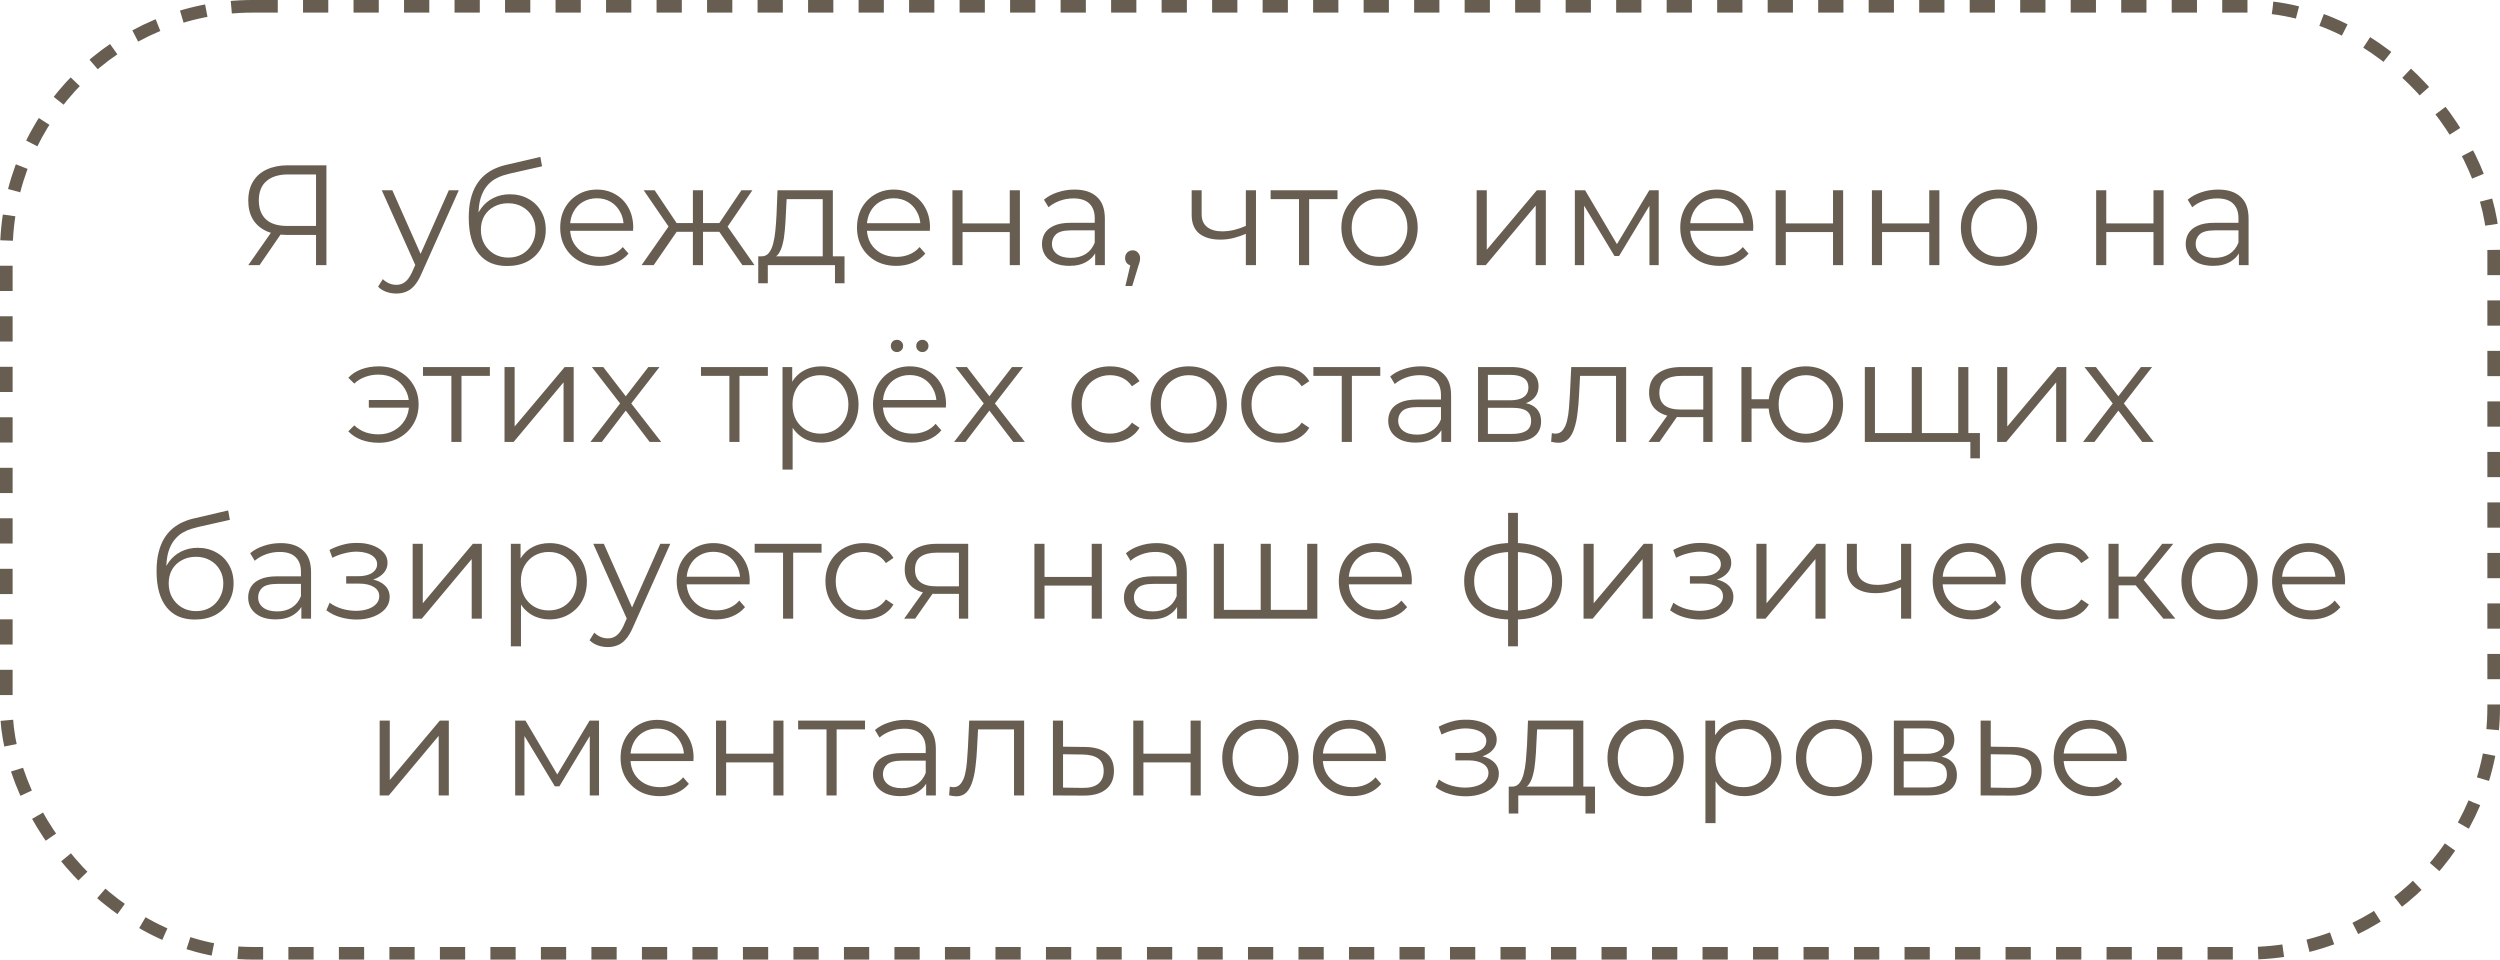 <?xml version="1.0" encoding="UTF-8"?> <svg xmlns="http://www.w3.org/2000/svg" width="198" height="76" viewBox="0 0 198 76" fill="none"><rect x="0.5" y="0.5" width="197" height="75" rx="19.5" stroke="#675D50" stroke-dasharray="2 2"></rect><path d="M25.029 21V18.38L25.255 18.605H22.668C22.035 18.605 21.493 18.496 21.041 18.278C20.597 18.059 20.255 17.751 20.014 17.352C19.78 16.945 19.663 16.459 19.663 15.895C19.663 15.292 19.791 14.784 20.047 14.37C20.303 13.948 20.665 13.632 21.132 13.421C21.606 13.203 22.156 13.093 22.781 13.093H25.853V21H25.029ZM19.663 21L21.606 18.221H22.465L20.556 21H19.663ZM25.029 18.142V13.579L25.255 13.816H22.815C22.077 13.816 21.505 13.993 21.098 14.347C20.699 14.693 20.499 15.202 20.499 15.872C20.499 16.52 20.688 17.02 21.064 17.374C21.441 17.721 21.998 17.894 22.736 17.894H25.255L25.029 18.142ZM31.39 23.248C31.111 23.248 30.844 23.203 30.588 23.112C30.339 23.022 30.125 22.886 29.944 22.706L30.317 22.107C30.467 22.25 30.629 22.359 30.802 22.434C30.983 22.517 31.183 22.559 31.401 22.559C31.664 22.559 31.89 22.483 32.078 22.333C32.274 22.19 32.459 21.934 32.632 21.565L33.016 20.695L33.106 20.571L35.546 15.07H36.337L33.366 21.712C33.201 22.096 33.016 22.401 32.813 22.627C32.617 22.852 32.402 23.011 32.169 23.101C31.936 23.199 31.676 23.248 31.39 23.248ZM32.971 21.169L30.237 15.07H31.073L33.49 20.514L32.971 21.169ZM40.164 21.068C39.682 21.068 39.253 20.989 38.876 20.831C38.507 20.672 38.191 20.431 37.927 20.108C37.664 19.784 37.464 19.385 37.329 18.91C37.193 18.428 37.125 17.871 37.125 17.239C37.125 16.674 37.178 16.181 37.283 15.759C37.389 15.33 37.536 14.961 37.724 14.652C37.912 14.343 38.131 14.084 38.379 13.873C38.635 13.654 38.91 13.481 39.204 13.353C39.505 13.217 39.814 13.116 40.13 13.048L42.796 12.427L42.931 13.172L40.424 13.737C40.266 13.775 40.073 13.828 39.847 13.895C39.629 13.963 39.403 14.065 39.17 14.2C38.944 14.336 38.733 14.524 38.537 14.765C38.342 15.006 38.183 15.319 38.063 15.703C37.95 16.079 37.893 16.55 37.893 17.114C37.893 17.235 37.897 17.333 37.905 17.408C37.912 17.476 37.92 17.551 37.927 17.634C37.942 17.709 37.954 17.822 37.961 17.973L37.611 17.679C37.694 17.22 37.863 16.821 38.119 16.482C38.375 16.136 38.695 15.868 39.079 15.68C39.471 15.484 39.904 15.386 40.378 15.386C40.928 15.386 41.418 15.507 41.847 15.748C42.276 15.981 42.611 16.309 42.852 16.73C43.101 17.152 43.225 17.642 43.225 18.199C43.225 18.748 43.097 19.242 42.841 19.678C42.592 20.115 42.238 20.458 41.779 20.706C41.32 20.947 40.781 21.068 40.164 21.068ZM40.254 20.401C40.676 20.401 41.049 20.307 41.372 20.119C41.696 19.923 41.949 19.66 42.129 19.328C42.317 18.997 42.412 18.624 42.412 18.21C42.412 17.803 42.317 17.442 42.129 17.126C41.949 16.809 41.696 16.561 41.372 16.38C41.049 16.192 40.672 16.098 40.243 16.098C39.821 16.098 39.448 16.188 39.125 16.369C38.801 16.542 38.545 16.787 38.356 17.103C38.176 17.419 38.086 17.785 38.086 18.199C38.086 18.613 38.176 18.986 38.356 19.317C38.545 19.648 38.801 19.912 39.125 20.108C39.456 20.303 39.833 20.401 40.254 20.401ZM47.485 21.056C46.868 21.056 46.325 20.928 45.859 20.672C45.392 20.409 45.027 20.051 44.763 19.599C44.499 19.14 44.368 18.617 44.368 18.029C44.368 17.442 44.492 16.922 44.74 16.471C44.996 16.019 45.343 15.665 45.78 15.409C46.224 15.145 46.721 15.014 47.271 15.014C47.828 15.014 48.321 15.142 48.75 15.398C49.187 15.646 49.53 16 49.778 16.459C50.027 16.911 50.151 17.434 50.151 18.029C50.151 18.067 50.147 18.108 50.14 18.154C50.14 18.191 50.14 18.233 50.14 18.278H44.978V17.679H49.71L49.394 17.916C49.394 17.487 49.3 17.107 49.112 16.776C48.931 16.437 48.682 16.173 48.366 15.985C48.05 15.797 47.685 15.703 47.271 15.703C46.864 15.703 46.499 15.797 46.175 15.985C45.851 16.173 45.599 16.437 45.418 16.776C45.237 17.114 45.147 17.502 45.147 17.939V18.063C45.147 18.515 45.245 18.914 45.441 19.261C45.644 19.599 45.923 19.867 46.277 20.062C46.638 20.251 47.048 20.345 47.508 20.345C47.869 20.345 48.204 20.281 48.513 20.153C48.829 20.025 49.1 19.829 49.326 19.566L49.778 20.085C49.515 20.401 49.183 20.642 48.784 20.808C48.393 20.974 47.96 21.056 47.485 21.056ZM58.798 21L56.764 18.063L57.431 17.668L59.758 21H58.798ZM55.432 18.357V17.668H57.307V18.357H55.432ZM57.51 18.12L56.742 18.007L58.719 15.07H59.588L57.51 18.12ZM51.772 21H50.812L53.139 17.668L53.794 18.063L51.772 21ZM55.68 21H54.878V15.07H55.68V21ZM55.127 18.357H53.263V17.668H55.127V18.357ZM53.071 18.12L50.981 15.07H51.851L53.816 18.007L53.071 18.12ZM65.159 20.616V15.77H62.301L62.233 17.092C62.218 17.491 62.192 17.883 62.154 18.267C62.124 18.651 62.068 19.005 61.985 19.328C61.91 19.645 61.8 19.904 61.657 20.108C61.514 20.303 61.33 20.416 61.104 20.447L60.302 20.3C60.535 20.307 60.727 20.224 60.878 20.051C61.029 19.87 61.145 19.626 61.228 19.317C61.311 19.008 61.371 18.658 61.409 18.267C61.447 17.867 61.477 17.461 61.499 17.047L61.578 15.07H65.961V20.616H65.159ZM60.053 22.434V20.3H66.887V22.434H66.13V21H60.81V22.434H60.053ZM70.991 21.056C70.374 21.056 69.832 20.928 69.365 20.672C68.898 20.409 68.533 20.051 68.269 19.599C68.006 19.14 67.874 18.617 67.874 18.029C67.874 17.442 67.998 16.922 68.247 16.471C68.503 16.019 68.849 15.665 69.286 15.409C69.73 15.145 70.227 15.014 70.777 15.014C71.334 15.014 71.827 15.142 72.257 15.398C72.693 15.646 73.036 16 73.284 16.459C73.533 16.911 73.657 17.434 73.657 18.029C73.657 18.067 73.653 18.108 73.646 18.154C73.646 18.191 73.646 18.233 73.646 18.278H68.484V17.679H73.217L72.9 17.916C72.9 17.487 72.806 17.107 72.618 16.776C72.437 16.437 72.189 16.173 71.872 15.985C71.556 15.797 71.191 15.703 70.777 15.703C70.37 15.703 70.005 15.797 69.681 15.985C69.357 16.173 69.105 16.437 68.924 16.776C68.744 17.114 68.653 17.502 68.653 17.939V18.063C68.653 18.515 68.751 18.914 68.947 19.261C69.15 19.599 69.429 19.867 69.783 20.062C70.144 20.251 70.555 20.345 71.014 20.345C71.375 20.345 71.71 20.281 72.019 20.153C72.335 20.025 72.607 19.829 72.832 19.566L73.284 20.085C73.021 20.401 72.689 20.642 72.29 20.808C71.899 20.974 71.466 21.056 70.991 21.056ZM75.432 21V15.07H76.234V17.691H79.973V15.07H80.775V21H79.973V18.38H76.234V21H75.432ZM86.737 21V19.69L86.703 19.475V17.284C86.703 16.779 86.56 16.392 86.274 16.12C85.995 15.849 85.577 15.714 85.02 15.714C84.636 15.714 84.271 15.778 83.924 15.906C83.578 16.034 83.284 16.203 83.043 16.414L82.682 15.815C82.983 15.559 83.344 15.364 83.766 15.228C84.188 15.085 84.632 15.014 85.099 15.014C85.867 15.014 86.458 15.206 86.872 15.589C87.294 15.966 87.505 16.542 87.505 17.318V21H86.737ZM84.692 21.056C84.248 21.056 83.86 20.985 83.529 20.842C83.205 20.691 82.957 20.488 82.783 20.232C82.61 19.968 82.524 19.667 82.524 19.328C82.524 19.02 82.595 18.741 82.738 18.492C82.889 18.236 83.13 18.033 83.461 17.883C83.8 17.724 84.252 17.645 84.817 17.645H86.861V18.244H84.839C84.267 18.244 83.868 18.346 83.642 18.549C83.423 18.752 83.314 19.005 83.314 19.306C83.314 19.645 83.446 19.916 83.71 20.119C83.973 20.322 84.342 20.424 84.817 20.424C85.268 20.424 85.656 20.322 85.98 20.119C86.311 19.908 86.552 19.607 86.703 19.215L86.884 19.769C86.733 20.16 86.469 20.473 86.093 20.706C85.724 20.94 85.257 21.056 84.692 21.056ZM89.131 22.649L89.628 20.559L89.719 21.045C89.546 21.045 89.399 20.989 89.278 20.876C89.165 20.763 89.109 20.616 89.109 20.435C89.109 20.255 89.165 20.108 89.278 19.995C89.399 19.882 89.542 19.825 89.707 19.825C89.881 19.825 90.02 19.886 90.125 20.006C90.238 20.127 90.295 20.27 90.295 20.435C90.295 20.495 90.291 20.556 90.284 20.616C90.276 20.676 90.261 20.744 90.238 20.819C90.216 20.895 90.186 20.985 90.148 21.09L89.674 22.649H89.131ZM98.74 18.492C98.393 18.643 98.043 18.764 97.689 18.854C97.343 18.937 96.996 18.978 96.65 18.978C95.95 18.978 95.396 18.82 94.99 18.504C94.583 18.18 94.38 17.683 94.38 17.013V15.07H95.17V16.968C95.17 17.419 95.317 17.758 95.611 17.984C95.904 18.21 96.3 18.323 96.797 18.323C97.098 18.323 97.414 18.285 97.746 18.21C98.077 18.127 98.412 18.011 98.751 17.86L98.74 18.492ZM98.672 21V15.07H99.474V21H98.672ZM102.881 21V15.556L103.084 15.77H100.633V15.07H105.931V15.77H103.479L103.683 15.556V21H102.881ZM109.254 21.056C108.682 21.056 108.166 20.928 107.707 20.672C107.255 20.409 106.897 20.051 106.634 19.599C106.37 19.14 106.238 18.617 106.238 18.029C106.238 17.434 106.37 16.911 106.634 16.459C106.897 16.008 107.255 15.653 107.707 15.398C108.158 15.142 108.674 15.014 109.254 15.014C109.841 15.014 110.361 15.142 110.813 15.398C111.272 15.653 111.63 16.008 111.886 16.459C112.149 16.911 112.281 17.434 112.281 18.029C112.281 18.617 112.149 19.14 111.886 19.599C111.63 20.051 111.272 20.409 110.813 20.672C110.354 20.928 109.834 21.056 109.254 21.056ZM109.254 20.345C109.683 20.345 110.064 20.251 110.395 20.062C110.726 19.867 110.986 19.596 111.174 19.249C111.37 18.895 111.468 18.489 111.468 18.029C111.468 17.562 111.37 17.156 111.174 16.809C110.986 16.463 110.726 16.196 110.395 16.008C110.064 15.812 109.687 15.714 109.265 15.714C108.844 15.714 108.467 15.812 108.136 16.008C107.805 16.196 107.541 16.463 107.345 16.809C107.149 17.156 107.052 17.562 107.052 18.029C107.052 18.489 107.149 18.895 107.345 19.249C107.541 19.596 107.805 19.867 108.136 20.062C108.467 20.251 108.84 20.345 109.254 20.345ZM116.951 21V15.07H117.753V19.78L121.718 15.07H122.43V21H121.628V16.279L117.674 21H116.951ZM124.728 21V15.07H125.541L128.23 19.622H127.891L130.624 15.07H131.37V21H130.635V15.985L130.782 16.053L128.23 20.277H127.868L125.293 16.008L125.462 15.974V21H124.728ZM136.193 21.056C135.576 21.056 135.034 20.928 134.567 20.672C134.1 20.409 133.735 20.051 133.471 19.599C133.207 19.14 133.076 18.617 133.076 18.029C133.076 17.442 133.2 16.922 133.448 16.471C133.704 16.019 134.051 15.665 134.488 15.409C134.932 15.145 135.429 15.014 135.979 15.014C136.536 15.014 137.029 15.142 137.458 15.398C137.895 15.646 138.238 16 138.486 16.459C138.735 16.911 138.859 17.434 138.859 18.029C138.859 18.067 138.855 18.108 138.848 18.154C138.848 18.191 138.848 18.233 138.848 18.278H133.686V17.679H138.418L138.102 17.916C138.102 17.487 138.008 17.107 137.82 16.776C137.639 16.437 137.391 16.173 137.074 15.985C136.758 15.797 136.393 15.703 135.979 15.703C135.572 15.703 135.207 15.797 134.883 15.985C134.559 16.173 134.307 16.437 134.126 16.776C133.945 17.114 133.855 17.502 133.855 17.939V18.063C133.855 18.515 133.953 18.914 134.149 19.261C134.352 19.599 134.631 19.867 134.985 20.062C135.346 20.251 135.756 20.345 136.216 20.345C136.577 20.345 136.912 20.281 137.221 20.153C137.537 20.025 137.808 19.829 138.034 19.566L138.486 20.085C138.223 20.401 137.891 20.642 137.492 20.808C137.101 20.974 136.668 21.056 136.193 21.056ZM140.634 21V15.07H141.436V17.691H145.175V15.07H145.977V21H145.175V18.38H141.436V21H140.634ZM148.256 21V15.07H149.058V17.691H152.797V15.07H153.599V21H152.797V18.38H149.058V21H148.256ZM158.318 21.056C157.746 21.056 157.23 20.928 156.771 20.672C156.319 20.409 155.961 20.051 155.698 19.599C155.434 19.14 155.302 18.617 155.302 18.029C155.302 17.434 155.434 16.911 155.698 16.459C155.961 16.008 156.319 15.653 156.771 15.398C157.223 15.142 157.738 15.014 158.318 15.014C158.906 15.014 159.425 15.142 159.877 15.398C160.336 15.653 160.694 16.008 160.95 16.459C161.214 16.911 161.345 17.434 161.345 18.029C161.345 18.617 161.214 19.14 160.95 19.599C160.694 20.051 160.336 20.409 159.877 20.672C159.418 20.928 158.898 21.056 158.318 21.056ZM158.318 20.345C158.747 20.345 159.128 20.251 159.459 20.062C159.79 19.867 160.05 19.596 160.238 19.249C160.434 18.895 160.532 18.489 160.532 18.029C160.532 17.562 160.434 17.156 160.238 16.809C160.05 16.463 159.79 16.196 159.459 16.008C159.128 15.812 158.751 15.714 158.329 15.714C157.908 15.714 157.531 15.812 157.2 16.008C156.869 16.196 156.605 16.463 156.409 16.809C156.214 17.156 156.116 17.562 156.116 18.029C156.116 18.489 156.214 18.895 156.409 19.249C156.605 19.596 156.869 19.867 157.2 20.062C157.531 20.251 157.904 20.345 158.318 20.345ZM166.016 21V15.07H166.817V17.691H170.556V15.07H171.358V21H170.556V18.38H166.817V21H166.016ZM177.32 21V19.69L177.286 19.475V17.284C177.286 16.779 177.143 16.392 176.857 16.12C176.578 15.849 176.16 15.714 175.603 15.714C175.219 15.714 174.854 15.778 174.507 15.906C174.161 16.034 173.867 16.203 173.626 16.414L173.265 15.815C173.566 15.559 173.928 15.364 174.349 15.228C174.771 15.085 175.215 15.014 175.682 15.014C176.45 15.014 177.041 15.206 177.455 15.589C177.877 15.966 178.088 16.542 178.088 17.318V21H177.32ZM175.275 21.056C174.831 21.056 174.443 20.985 174.112 20.842C173.788 20.691 173.54 20.488 173.367 20.232C173.193 19.968 173.107 19.667 173.107 19.328C173.107 19.02 173.178 18.741 173.321 18.492C173.472 18.236 173.713 18.033 174.044 17.883C174.383 17.724 174.835 17.645 175.4 17.645H177.444V18.244H175.422C174.85 18.244 174.451 18.346 174.225 18.549C174.007 18.752 173.897 19.005 173.897 19.306C173.897 19.645 174.029 19.916 174.293 20.119C174.556 20.322 174.925 20.424 175.4 20.424C175.852 20.424 176.239 20.322 176.563 20.119C176.894 19.908 177.135 19.607 177.286 19.215L177.467 19.769C177.316 20.16 177.053 20.473 176.676 20.706C176.307 20.94 175.84 21.056 175.275 21.056ZM29.211 32.289V31.679H32.657V32.289H29.211ZM30.002 29.014C30.605 29.014 31.143 29.145 31.617 29.409C32.092 29.665 32.464 30.023 32.736 30.482C33.014 30.934 33.154 31.45 33.154 32.029C33.154 32.609 33.014 33.129 32.736 33.588C32.464 34.047 32.092 34.409 31.617 34.672C31.143 34.936 30.605 35.068 30.002 35.068C29.513 35.068 29.057 34.992 28.635 34.842C28.221 34.684 27.871 34.458 27.585 34.164L28.059 33.69C28.315 33.931 28.605 34.111 28.929 34.232C29.253 34.345 29.599 34.401 29.968 34.401C30.435 34.401 30.849 34.3 31.211 34.096C31.58 33.886 31.87 33.603 32.08 33.249C32.291 32.888 32.397 32.481 32.397 32.029C32.397 31.578 32.291 31.175 32.08 30.821C31.87 30.459 31.58 30.177 31.211 29.974C30.849 29.77 30.435 29.669 29.968 29.669C29.599 29.669 29.253 29.729 28.929 29.849C28.605 29.962 28.315 30.139 28.059 30.38L27.585 29.917C27.871 29.616 28.221 29.39 28.635 29.239C29.057 29.089 29.513 29.014 30.002 29.014ZM35.749 35V29.556L35.952 29.77H33.501V29.07H38.798V29.77H36.347L36.551 29.556V35H35.749ZM39.958 35V29.07H40.76V33.78L44.724 29.07H45.436V35H44.634V30.279L40.681 35H39.958ZM46.763 35L49.271 31.747L49.259 32.142L46.876 29.07H47.78L49.734 31.611L49.395 31.6L51.349 29.07H52.23L49.824 32.176L49.835 31.747L52.366 35H51.451L49.384 32.289L49.7 32.334L47.667 35H46.763ZM57.766 35V29.556L57.969 29.77H55.518V29.07H60.815V29.77H58.364L58.568 29.556V35H57.766ZM65.036 35.056C64.524 35.056 64.061 34.94 63.647 34.706C63.233 34.465 62.901 34.123 62.653 33.678C62.412 33.227 62.291 32.677 62.291 32.029C62.291 31.382 62.412 30.836 62.653 30.392C62.894 29.94 63.221 29.597 63.635 29.364C64.05 29.13 64.516 29.014 65.036 29.014C65.601 29.014 66.105 29.142 66.55 29.398C67.001 29.646 67.355 30 67.611 30.459C67.867 30.911 67.995 31.434 67.995 32.029C67.995 32.632 67.867 33.159 67.611 33.611C67.355 34.062 67.001 34.416 66.55 34.672C66.105 34.928 65.601 35.056 65.036 35.056ZM61.975 37.191V29.07H62.743V30.855L62.664 32.041L62.777 33.238V37.191H61.975ZM64.98 34.345C65.401 34.345 65.778 34.251 66.109 34.062C66.44 33.867 66.704 33.596 66.9 33.249C67.096 32.895 67.193 32.489 67.193 32.029C67.193 31.57 67.096 31.167 66.9 30.821C66.704 30.474 66.44 30.203 66.109 30.008C65.778 29.812 65.401 29.714 64.98 29.714C64.558 29.714 64.178 29.812 63.839 30.008C63.507 30.203 63.244 30.474 63.048 30.821C62.86 31.167 62.766 31.57 62.766 32.029C62.766 32.489 62.86 32.895 63.048 33.249C63.244 33.596 63.507 33.867 63.839 34.062C64.178 34.251 64.558 34.345 64.98 34.345ZM72.26 35.056C71.642 35.056 71.1 34.928 70.633 34.672C70.166 34.409 69.801 34.051 69.538 33.599C69.274 33.14 69.142 32.617 69.142 32.029C69.142 31.442 69.267 30.922 69.515 30.471C69.771 30.019 70.118 29.665 70.554 29.409C70.999 29.145 71.496 29.014 72.045 29.014C72.603 29.014 73.096 29.142 73.525 29.398C73.962 29.646 74.304 30 74.553 30.459C74.801 30.911 74.926 31.434 74.926 32.029C74.926 32.067 74.922 32.108 74.914 32.154C74.914 32.191 74.914 32.233 74.914 32.278H69.752V31.679H74.485L74.169 31.916C74.169 31.487 74.075 31.107 73.886 30.776C73.706 30.437 73.457 30.173 73.141 29.985C72.825 29.797 72.46 29.703 72.045 29.703C71.639 29.703 71.273 29.797 70.95 29.985C70.626 30.173 70.374 30.437 70.193 30.776C70.012 31.114 69.922 31.502 69.922 31.939V32.063C69.922 32.515 70.02 32.914 70.215 33.261C70.419 33.599 70.697 33.867 71.051 34.062C71.413 34.251 71.823 34.345 72.282 34.345C72.644 34.345 72.979 34.281 73.288 34.153C73.604 34.025 73.875 33.829 74.101 33.566L74.553 34.085C74.289 34.401 73.958 34.642 73.559 34.808C73.167 34.974 72.734 35.056 72.26 35.056ZM73.051 27.884C72.923 27.884 72.81 27.839 72.712 27.748C72.614 27.658 72.565 27.541 72.565 27.398C72.565 27.255 72.614 27.139 72.712 27.048C72.81 26.958 72.923 26.913 73.051 26.913C73.186 26.913 73.299 26.958 73.389 27.048C73.487 27.139 73.536 27.255 73.536 27.398C73.536 27.541 73.487 27.658 73.389 27.748C73.299 27.839 73.186 27.884 73.051 27.884ZM71.04 27.884C70.904 27.884 70.788 27.839 70.69 27.748C70.6 27.658 70.554 27.541 70.554 27.398C70.554 27.255 70.6 27.139 70.69 27.048C70.788 26.958 70.904 26.913 71.04 26.913C71.168 26.913 71.281 26.958 71.379 27.048C71.477 27.139 71.526 27.255 71.526 27.398C71.526 27.541 71.477 27.658 71.379 27.748C71.281 27.839 71.168 27.884 71.04 27.884ZM75.564 35L78.072 31.747L78.06 32.142L75.677 29.07H76.581L78.535 31.611L78.196 31.6L80.15 29.07H81.031L78.625 32.176L78.636 31.747L81.166 35H80.251L78.184 32.289L78.501 32.334L76.468 35H75.564ZM87.922 35.056C87.335 35.056 86.808 34.928 86.341 34.672C85.881 34.409 85.52 34.051 85.256 33.599C84.993 33.14 84.861 32.617 84.861 32.029C84.861 31.434 84.993 30.911 85.256 30.459C85.52 30.008 85.881 29.654 86.341 29.398C86.808 29.142 87.335 29.014 87.922 29.014C88.427 29.014 88.882 29.111 89.289 29.307C89.695 29.503 90.015 29.797 90.249 30.188L89.65 30.595C89.447 30.294 89.195 30.072 88.893 29.928C88.592 29.785 88.265 29.714 87.911 29.714C87.489 29.714 87.109 29.812 86.77 30.008C86.431 30.196 86.164 30.463 85.968 30.809C85.772 31.156 85.674 31.562 85.674 32.029C85.674 32.496 85.772 32.903 85.968 33.249C86.164 33.596 86.431 33.867 86.77 34.062C87.109 34.251 87.489 34.345 87.911 34.345C88.265 34.345 88.592 34.273 88.893 34.13C89.195 33.987 89.447 33.769 89.65 33.475L90.249 33.882C90.015 34.266 89.695 34.559 89.289 34.763C88.882 34.959 88.427 35.056 87.922 35.056ZM94.142 35.056C93.57 35.056 93.054 34.928 92.595 34.672C92.143 34.409 91.785 34.051 91.522 33.599C91.258 33.14 91.126 32.617 91.126 32.029C91.126 31.434 91.258 30.911 91.522 30.459C91.785 30.008 92.143 29.654 92.595 29.398C93.047 29.142 93.562 29.014 94.142 29.014C94.73 29.014 95.249 29.142 95.701 29.398C96.16 29.654 96.518 30.008 96.774 30.459C97.038 30.911 97.169 31.434 97.169 32.029C97.169 32.617 97.038 33.14 96.774 33.599C96.518 34.051 96.16 34.409 95.701 34.672C95.242 34.928 94.722 35.056 94.142 35.056ZM94.142 34.345C94.571 34.345 94.952 34.251 95.283 34.062C95.614 33.867 95.874 33.596 96.062 33.249C96.258 32.895 96.356 32.489 96.356 32.029C96.356 31.562 96.258 31.156 96.062 30.809C95.874 30.463 95.614 30.196 95.283 30.008C94.952 29.812 94.575 29.714 94.153 29.714C93.732 29.714 93.355 29.812 93.024 30.008C92.693 30.196 92.429 30.463 92.233 30.809C92.037 31.156 91.94 31.562 91.94 32.029C91.94 32.489 92.037 32.895 92.233 33.249C92.429 33.596 92.693 33.867 93.024 34.062C93.355 34.251 93.728 34.345 94.142 34.345ZM101.368 35.056C100.781 35.056 100.254 34.928 99.787 34.672C99.328 34.409 98.966 34.051 98.703 33.599C98.439 33.14 98.307 32.617 98.307 32.029C98.307 31.434 98.439 30.911 98.703 30.459C98.966 30.008 99.328 29.654 99.787 29.398C100.254 29.142 100.781 29.014 101.368 29.014C101.873 29.014 102.328 29.111 102.735 29.307C103.142 29.503 103.462 29.797 103.695 30.188L103.096 30.595C102.893 30.294 102.641 30.072 102.34 29.928C102.038 29.785 101.711 29.714 101.357 29.714C100.935 29.714 100.555 29.812 100.216 30.008C99.877 30.196 99.61 30.463 99.414 30.809C99.218 31.156 99.121 31.562 99.121 32.029C99.121 32.496 99.218 32.903 99.414 33.249C99.61 33.596 99.877 33.867 100.216 34.062C100.555 34.251 100.935 34.345 101.357 34.345C101.711 34.345 102.038 34.273 102.34 34.13C102.641 33.987 102.893 33.769 103.096 33.475L103.695 33.882C103.462 34.266 103.142 34.559 102.735 34.763C102.328 34.959 101.873 35.056 101.368 35.056ZM106.267 35V29.556L106.471 29.77H104.019V29.07H109.317V29.77H106.866L107.069 29.556V35H106.267ZM114.159 35V33.69L114.125 33.475V31.284C114.125 30.779 113.982 30.392 113.696 30.12C113.417 29.849 112.999 29.714 112.442 29.714C112.058 29.714 111.693 29.778 111.346 29.906C111 30.034 110.706 30.203 110.465 30.414L110.104 29.815C110.405 29.559 110.766 29.364 111.188 29.228C111.61 29.085 112.054 29.014 112.521 29.014C113.289 29.014 113.88 29.206 114.294 29.59C114.716 29.966 114.927 30.542 114.927 31.318V35H114.159ZM112.114 35.056C111.67 35.056 111.282 34.985 110.951 34.842C110.627 34.691 110.379 34.488 110.205 34.232C110.032 33.968 109.946 33.667 109.946 33.328C109.946 33.02 110.017 32.741 110.16 32.492C110.311 32.236 110.552 32.033 110.883 31.883C111.222 31.724 111.674 31.645 112.239 31.645H114.283V32.244H112.261C111.689 32.244 111.29 32.346 111.064 32.549C110.845 32.752 110.736 33.005 110.736 33.306C110.736 33.645 110.868 33.916 111.132 34.119C111.395 34.322 111.764 34.424 112.239 34.424C112.69 34.424 113.078 34.322 113.402 34.119C113.733 33.908 113.974 33.607 114.125 33.215L114.306 33.769C114.155 34.16 113.891 34.473 113.515 34.706C113.146 34.94 112.679 35.056 112.114 35.056ZM117.062 35V29.07H119.682C120.352 29.07 120.88 29.198 121.264 29.454C121.655 29.71 121.851 30.087 121.851 30.584C121.851 31.066 121.666 31.438 121.297 31.702C120.929 31.958 120.443 32.086 119.84 32.086L119.999 31.849C120.706 31.849 121.226 31.98 121.557 32.244C121.889 32.508 122.054 32.888 122.054 33.385C122.054 33.897 121.866 34.296 121.49 34.582C121.121 34.861 120.544 35 119.761 35H117.062ZM117.841 34.367H119.727C120.232 34.367 120.612 34.288 120.868 34.13C121.132 33.965 121.264 33.701 121.264 33.34C121.264 32.978 121.147 32.715 120.913 32.549C120.68 32.383 120.311 32.3 119.807 32.3H117.841V34.367ZM117.841 31.702H119.626C120.085 31.702 120.435 31.615 120.676 31.442C120.925 31.269 121.049 31.017 121.049 30.685C121.049 30.354 120.925 30.105 120.676 29.94C120.435 29.774 120.085 29.691 119.626 29.691H117.841V31.702ZM122.849 34.989L122.906 34.3C122.959 34.307 123.008 34.319 123.053 34.334C123.105 34.341 123.151 34.345 123.188 34.345C123.429 34.345 123.621 34.255 123.764 34.074C123.915 33.893 124.028 33.652 124.103 33.351C124.179 33.05 124.231 32.711 124.261 32.334C124.291 31.95 124.318 31.566 124.34 31.182L124.442 29.07H128.791V35H127.989V29.533L128.192 29.77H124.962L125.154 29.522L125.063 31.239C125.041 31.751 124.999 32.24 124.939 32.707C124.886 33.174 124.8 33.584 124.679 33.938C124.566 34.292 124.408 34.571 124.205 34.774C124.002 34.97 123.742 35.068 123.426 35.068C123.335 35.068 123.241 35.06 123.143 35.045C123.053 35.03 122.955 35.011 122.849 34.989ZM134.9 35V32.865L135.047 33.035H133.036C132.275 33.035 131.681 32.869 131.251 32.538C130.822 32.206 130.607 31.724 130.607 31.092C130.607 30.414 130.837 29.91 131.297 29.578C131.756 29.239 132.37 29.07 133.138 29.07H135.634V35H134.9ZM130.562 35L132.189 32.718H133.025L131.432 35H130.562ZM134.9 32.628V29.533L135.047 29.77H133.16C132.611 29.77 132.181 29.876 131.873 30.087C131.571 30.297 131.421 30.64 131.421 31.114C131.421 31.995 131.982 32.436 133.104 32.436H135.047L134.9 32.628ZM137.921 35V29.07H138.723V31.623H140.53V32.357H138.723V35H137.921ZM143.026 35.056C142.461 35.056 141.953 34.928 141.501 34.672C141.057 34.409 140.707 34.051 140.451 33.599C140.195 33.14 140.067 32.617 140.067 32.029C140.067 31.434 140.195 30.911 140.451 30.459C140.707 30.008 141.057 29.654 141.501 29.398C141.953 29.142 142.461 29.014 143.026 29.014C143.591 29.014 144.095 29.142 144.54 29.398C144.984 29.654 145.334 30.008 145.59 30.459C145.846 30.911 145.974 31.434 145.974 32.029C145.974 32.617 145.846 33.14 145.59 33.599C145.334 34.051 144.984 34.409 144.54 34.672C144.095 34.928 143.591 35.056 143.026 35.056ZM143.026 34.356C143.44 34.356 143.809 34.258 144.133 34.062C144.457 33.867 144.713 33.596 144.901 33.249C145.089 32.895 145.183 32.489 145.183 32.029C145.183 31.562 145.089 31.156 144.901 30.809C144.713 30.463 144.457 30.196 144.133 30.008C143.809 29.812 143.44 29.714 143.026 29.714C142.619 29.714 142.25 29.812 141.919 30.008C141.595 30.196 141.339 30.463 141.151 30.809C140.963 31.156 140.869 31.562 140.869 32.029C140.869 32.489 140.963 32.895 141.151 33.249C141.339 33.596 141.595 33.867 141.919 34.062C142.25 34.258 142.619 34.356 143.026 34.356ZM151.591 34.3L151.41 34.514V29.07H152.212V34.514L151.997 34.3H155.307L155.092 34.514V29.07H155.894V35H147.694V29.07H148.496V34.514L148.292 34.3H151.591ZM156.052 36.299V34.785L156.256 35H155.047V34.3H156.809V36.299H156.052ZM158.173 35V29.07H158.975V33.78L162.939 29.07H163.651V35H162.849V30.279L158.896 35H158.173ZM164.978 35L167.485 31.747L167.474 32.142L165.091 29.07H165.995L167.949 31.611L167.61 31.6L169.564 29.07H170.445L168.039 32.176L168.05 31.747L170.58 35H169.665L167.598 32.289L167.915 32.334L165.882 35H164.978ZM15.439 49.068C14.957 49.068 14.528 48.989 14.151 48.831C13.782 48.672 13.466 48.431 13.202 48.108C12.939 47.784 12.739 47.385 12.604 46.91C12.468 46.428 12.4 45.871 12.4 45.239C12.4 44.674 12.453 44.181 12.558 43.759C12.664 43.33 12.811 42.961 12.999 42.652C13.187 42.343 13.406 42.084 13.654 41.873C13.91 41.654 14.185 41.481 14.479 41.353C14.78 41.218 15.089 41.116 15.405 41.048L18.07 40.427L18.206 41.172L15.698 41.737C15.54 41.775 15.348 41.828 15.123 41.895C14.904 41.963 14.678 42.065 14.445 42.2C14.219 42.336 14.008 42.524 13.812 42.765C13.616 43.006 13.458 43.319 13.338 43.703C13.225 44.079 13.168 44.55 13.168 45.114C13.168 45.235 13.172 45.333 13.18 45.408C13.187 45.476 13.195 45.551 13.202 45.634C13.217 45.709 13.229 45.822 13.236 45.973L12.886 45.679C12.969 45.22 13.138 44.821 13.394 44.482C13.65 44.136 13.97 43.868 14.354 43.68C14.746 43.484 15.179 43.386 15.653 43.386C16.203 43.386 16.692 43.507 17.122 43.748C17.551 43.981 17.886 44.309 18.127 44.73C18.375 45.152 18.5 45.642 18.5 46.199C18.5 46.748 18.372 47.242 18.116 47.678C17.867 48.115 17.513 48.458 17.054 48.706C16.595 48.947 16.056 49.068 15.439 49.068ZM15.529 48.401C15.951 48.401 16.323 48.307 16.647 48.119C16.971 47.923 17.223 47.66 17.404 47.328C17.592 46.997 17.686 46.624 17.686 46.21C17.686 45.803 17.592 45.442 17.404 45.126C17.223 44.809 16.971 44.561 16.647 44.38C16.323 44.192 15.947 44.098 15.518 44.098C15.096 44.098 14.723 44.188 14.4 44.369C14.076 44.542 13.82 44.787 13.632 45.103C13.451 45.419 13.36 45.785 13.36 46.199C13.36 46.613 13.451 46.986 13.632 47.317C13.82 47.648 14.076 47.912 14.4 48.108C14.731 48.303 15.107 48.401 15.529 48.401ZM23.868 49V47.69L23.834 47.475V45.284C23.834 44.779 23.691 44.392 23.405 44.12C23.126 43.849 22.708 43.714 22.151 43.714C21.767 43.714 21.402 43.778 21.055 43.906C20.709 44.034 20.415 44.203 20.174 44.414L19.813 43.815C20.114 43.559 20.476 43.364 20.897 43.228C21.319 43.085 21.763 43.014 22.23 43.014C22.998 43.014 23.589 43.206 24.003 43.59C24.425 43.966 24.636 44.542 24.636 45.318V49H23.868ZM21.823 49.056C21.379 49.056 20.991 48.985 20.66 48.842C20.336 48.691 20.088 48.488 19.915 48.232C19.741 47.968 19.655 47.667 19.655 47.328C19.655 47.02 19.726 46.741 19.869 46.492C20.02 46.236 20.261 46.033 20.592 45.883C20.931 45.724 21.383 45.645 21.948 45.645H23.992V46.244H21.97C21.398 46.244 20.999 46.346 20.773 46.549C20.555 46.752 20.445 47.005 20.445 47.306C20.445 47.645 20.577 47.916 20.841 48.119C21.104 48.322 21.473 48.424 21.948 48.424C22.399 48.424 22.787 48.322 23.111 48.119C23.442 47.908 23.683 47.607 23.834 47.215L24.015 47.769C23.864 48.16 23.601 48.473 23.224 48.706C22.855 48.94 22.388 49.056 21.823 49.056ZM28.242 49.068C27.813 49.068 27.387 49.008 26.966 48.887C26.544 48.767 26.171 48.582 25.848 48.334L26.107 47.735C26.393 47.946 26.725 48.108 27.101 48.221C27.478 48.326 27.851 48.379 28.22 48.379C28.588 48.371 28.909 48.319 29.18 48.221C29.451 48.123 29.662 47.987 29.812 47.814C29.963 47.641 30.038 47.445 30.038 47.227C30.038 46.91 29.895 46.666 29.609 46.492C29.323 46.312 28.931 46.221 28.434 46.221H27.418V45.634H28.378C28.671 45.634 28.931 45.596 29.157 45.521C29.383 45.446 29.556 45.337 29.677 45.194C29.805 45.05 29.869 44.881 29.869 44.685C29.869 44.474 29.793 44.294 29.643 44.143C29.5 43.992 29.3 43.88 29.044 43.804C28.788 43.729 28.498 43.691 28.174 43.691C27.881 43.699 27.576 43.744 27.259 43.827C26.943 43.902 26.631 44.019 26.322 44.177L26.096 43.556C26.442 43.375 26.785 43.239 27.124 43.149C27.47 43.051 27.817 43.002 28.163 43.002C28.637 42.987 29.063 43.044 29.439 43.172C29.823 43.3 30.128 43.484 30.354 43.725C30.58 43.959 30.693 44.241 30.693 44.572C30.693 44.866 30.603 45.122 30.422 45.34C30.241 45.559 30 45.728 29.699 45.849C29.398 45.969 29.055 46.029 28.671 46.029L28.705 45.815C29.383 45.815 29.91 45.947 30.287 46.21C30.671 46.474 30.863 46.831 30.863 47.283C30.863 47.637 30.746 47.95 30.512 48.221C30.279 48.484 29.963 48.691 29.564 48.842C29.172 48.992 28.732 49.068 28.242 49.068ZM32.683 49V43.07H33.485V47.78L37.45 43.07H38.161V49H37.359V44.279L33.406 49H32.683ZM43.521 49.056C43.009 49.056 42.546 48.94 42.132 48.706C41.717 48.465 41.386 48.123 41.138 47.678C40.897 47.227 40.776 46.677 40.776 46.029C40.776 45.382 40.897 44.836 41.138 44.392C41.379 43.94 41.706 43.597 42.12 43.364C42.534 43.13 43.001 43.014 43.521 43.014C44.086 43.014 44.59 43.142 45.034 43.398C45.486 43.646 45.84 44 46.096 44.459C46.352 44.911 46.48 45.434 46.48 46.029C46.48 46.632 46.352 47.159 46.096 47.611C45.84 48.062 45.486 48.416 45.034 48.672C44.59 48.928 44.086 49.056 43.521 49.056ZM40.46 51.191V43.07H41.228V44.855L41.149 46.041L41.262 47.238V51.191H40.46ZM43.464 48.345C43.886 48.345 44.263 48.251 44.594 48.062C44.925 47.867 45.189 47.596 45.385 47.249C45.58 46.895 45.678 46.489 45.678 46.029C45.678 45.57 45.58 45.167 45.385 44.821C45.189 44.474 44.925 44.203 44.594 44.008C44.263 43.812 43.886 43.714 43.464 43.714C43.043 43.714 42.662 43.812 42.324 44.008C41.992 44.203 41.729 44.474 41.533 44.821C41.345 45.167 41.251 45.57 41.251 46.029C41.251 46.489 41.345 46.895 41.533 47.249C41.729 47.596 41.992 47.867 42.324 48.062C42.662 48.251 43.043 48.345 43.464 48.345ZM48.139 51.248C47.861 51.248 47.593 51.203 47.337 51.112C47.089 51.022 46.874 50.886 46.694 50.706L47.066 50.107C47.217 50.25 47.379 50.359 47.552 50.434C47.733 50.517 47.932 50.559 48.151 50.559C48.414 50.559 48.64 50.483 48.828 50.333C49.024 50.19 49.209 49.934 49.382 49.565L49.766 48.695L49.856 48.571L52.296 43.07H53.087L50.116 49.712C49.95 50.096 49.766 50.401 49.563 50.627C49.367 50.852 49.152 51.011 48.919 51.101C48.685 51.199 48.426 51.248 48.139 51.248ZM49.721 49.169L46.987 43.07H47.823L50.24 48.514L49.721 49.169ZM56.712 49.056C56.095 49.056 55.553 48.928 55.086 48.672C54.619 48.409 54.254 48.051 53.99 47.599C53.727 47.14 53.595 46.617 53.595 46.029C53.595 45.442 53.719 44.922 53.968 44.471C54.224 44.019 54.57 43.665 55.007 43.409C55.451 43.145 55.948 43.014 56.498 43.014C57.055 43.014 57.548 43.142 57.977 43.398C58.414 43.646 58.757 44 59.005 44.459C59.254 44.911 59.378 45.434 59.378 46.029C59.378 46.067 59.374 46.108 59.367 46.154C59.367 46.191 59.367 46.233 59.367 46.278H54.205V45.679H58.938L58.621 45.916C58.621 45.487 58.527 45.107 58.339 44.776C58.158 44.437 57.91 44.173 57.593 43.985C57.277 43.797 56.912 43.703 56.498 43.703C56.091 43.703 55.726 43.797 55.402 43.985C55.078 44.173 54.826 44.437 54.645 44.776C54.465 45.114 54.374 45.502 54.374 45.939V46.063C54.374 46.515 54.472 46.914 54.668 47.261C54.871 47.599 55.15 47.867 55.504 48.062C55.865 48.251 56.276 48.345 56.735 48.345C57.096 48.345 57.431 48.281 57.74 48.153C58.056 48.025 58.328 47.829 58.553 47.566L59.005 48.085C58.742 48.401 58.41 48.642 58.011 48.808C57.62 48.974 57.187 49.056 56.712 49.056ZM62.018 49V43.556L62.221 43.77H59.77V43.07H65.068V43.77H62.617L62.82 43.556V49H62.018ZM68.436 49.056C67.849 49.056 67.322 48.928 66.855 48.672C66.396 48.409 66.034 48.051 65.771 47.599C65.507 47.14 65.375 46.617 65.375 46.029C65.375 45.434 65.507 44.911 65.771 44.459C66.034 44.008 66.396 43.654 66.855 43.398C67.322 43.142 67.849 43.014 68.436 43.014C68.941 43.014 69.397 43.111 69.803 43.307C70.21 43.503 70.53 43.797 70.763 44.188L70.165 44.595C69.961 44.294 69.709 44.072 69.408 43.928C69.107 43.785 68.779 43.714 68.425 43.714C68.004 43.714 67.623 43.812 67.284 44.008C66.945 44.196 66.678 44.463 66.482 44.809C66.287 45.156 66.189 45.562 66.189 46.029C66.189 46.496 66.287 46.903 66.482 47.249C66.678 47.596 66.945 47.867 67.284 48.062C67.623 48.251 68.004 48.345 68.425 48.345C68.779 48.345 69.107 48.273 69.408 48.13C69.709 47.987 69.961 47.769 70.165 47.475L70.763 47.882C70.53 48.266 70.21 48.559 69.803 48.763C69.397 48.959 68.941 49.056 68.436 49.056ZM75.947 49V46.865L76.094 47.035H74.083C73.322 47.035 72.728 46.869 72.298 46.538C71.869 46.206 71.654 45.724 71.654 45.092C71.654 44.414 71.884 43.91 72.344 43.578C72.803 43.239 73.417 43.07 74.185 43.07H76.681V49H75.947ZM71.609 49L73.236 46.718H74.072L72.479 49H71.609ZM75.947 46.628V43.533L76.094 43.77H74.207C73.657 43.77 73.228 43.876 72.92 44.087C72.618 44.297 72.468 44.64 72.468 45.114C72.468 45.995 73.029 46.436 74.151 46.436H76.094L75.947 46.628ZM81.924 49V43.07H82.726V45.691H86.465V43.07H87.266V49H86.465V46.38H82.726V49H81.924ZM93.228 49V47.69L93.194 47.475V45.284C93.194 44.779 93.051 44.392 92.765 44.12C92.487 43.849 92.069 43.714 91.511 43.714C91.127 43.714 90.762 43.778 90.416 43.906C90.069 44.034 89.776 44.203 89.535 44.414L89.173 43.815C89.474 43.559 89.836 43.364 90.257 43.228C90.679 43.085 91.124 43.014 91.59 43.014C92.359 43.014 92.95 43.206 93.364 43.59C93.785 43.966 93.996 44.542 93.996 45.318V49H93.228ZM91.184 49.056C90.74 49.056 90.352 48.985 90.02 48.842C89.697 48.691 89.448 48.488 89.275 48.232C89.102 47.968 89.015 47.667 89.015 47.328C89.015 47.02 89.087 46.741 89.23 46.492C89.38 46.236 89.621 46.033 89.953 45.883C90.291 45.724 90.743 45.645 91.308 45.645H93.353V46.244H91.331C90.758 46.244 90.359 46.346 90.133 46.549C89.915 46.752 89.806 47.005 89.806 47.306C89.806 47.645 89.938 47.916 90.201 48.119C90.465 48.322 90.834 48.424 91.308 48.424C91.76 48.424 92.148 48.322 92.471 48.119C92.803 47.908 93.044 47.607 93.194 47.215L93.375 47.769C93.225 48.16 92.961 48.473 92.584 48.706C92.215 48.94 91.749 49.056 91.184 49.056ZM100.028 48.3L99.847 48.514V43.07H100.649V48.514L100.435 48.3H103.744L103.53 48.514V43.07H104.332V49H96.131V43.07H96.933V48.514L96.73 48.3H100.028ZM109.152 49.056C108.534 49.056 107.992 48.928 107.525 48.672C107.058 48.409 106.693 48.051 106.43 47.599C106.166 47.14 106.034 46.617 106.034 46.029C106.034 45.442 106.158 44.922 106.407 44.471C106.663 44.019 107.009 43.665 107.446 43.409C107.89 43.145 108.387 43.014 108.937 43.014C109.494 43.014 109.988 43.142 110.417 43.398C110.854 43.646 111.196 44 111.445 44.459C111.693 44.911 111.817 45.434 111.817 46.029C111.817 46.067 111.814 46.108 111.806 46.154C111.806 46.191 111.806 46.233 111.806 46.278H106.644V45.679H111.377L111.061 45.916C111.061 45.487 110.966 45.107 110.778 44.776C110.598 44.437 110.349 44.173 110.033 43.985C109.716 43.797 109.351 43.703 108.937 43.703C108.53 43.703 108.165 43.797 107.841 43.985C107.518 44.173 107.265 44.437 107.085 44.776C106.904 45.114 106.814 45.502 106.814 45.939V46.063C106.814 46.515 106.911 46.914 107.107 47.261C107.311 47.599 107.589 47.867 107.943 48.062C108.305 48.251 108.715 48.345 109.174 48.345C109.536 48.345 109.871 48.281 110.18 48.153C110.496 48.025 110.767 47.829 110.993 47.566L111.445 48.085C111.181 48.401 110.85 48.642 110.451 48.808C110.059 48.974 109.626 49.056 109.152 49.056ZM119.881 49.068C119.881 49.068 119.866 49.068 119.836 49.068C119.806 49.068 119.776 49.068 119.745 49.068C119.723 49.068 119.704 49.068 119.689 49.068C118.514 49.06 117.599 48.793 116.944 48.266C116.289 47.739 115.961 46.989 115.961 46.018C115.961 45.062 116.289 44.324 116.944 43.804C117.607 43.277 118.537 43.01 119.734 43.002C119.742 43.002 119.757 43.002 119.779 43.002C119.809 43.002 119.836 43.002 119.858 43.002C119.881 43.002 119.896 43.002 119.904 43.002C121.108 43.01 122.046 43.277 122.716 43.804C123.386 44.324 123.721 45.062 123.721 46.018C123.721 46.997 123.383 47.75 122.705 48.277C122.035 48.804 121.093 49.068 119.881 49.068ZM119.87 48.367C120.54 48.367 121.101 48.277 121.553 48.096C122.004 47.908 122.347 47.641 122.581 47.294C122.814 46.948 122.931 46.523 122.931 46.018C122.931 45.529 122.814 45.114 122.581 44.776C122.347 44.429 122.004 44.166 121.553 43.985C121.101 43.804 120.54 43.714 119.87 43.714C119.862 43.714 119.84 43.714 119.802 43.714C119.772 43.714 119.753 43.714 119.745 43.714C119.09 43.714 118.541 43.808 118.096 43.996C117.652 44.177 117.317 44.437 117.091 44.776C116.865 45.114 116.752 45.529 116.752 46.018C116.752 46.515 116.865 46.937 117.091 47.283C117.324 47.63 117.663 47.897 118.108 48.085C118.552 48.266 119.098 48.36 119.745 48.367C119.76 48.367 119.783 48.367 119.813 48.367C119.843 48.367 119.862 48.367 119.87 48.367ZM119.44 51.191V40.619H120.22V51.191H119.44ZM125.417 49V43.07H126.219V47.78L130.184 43.07H130.896V49H130.094V44.279L126.14 49H125.417ZM134.665 49.068C134.236 49.068 133.811 49.008 133.389 48.887C132.967 48.767 132.594 48.582 132.271 48.334L132.53 47.735C132.817 47.946 133.148 48.108 133.524 48.221C133.901 48.326 134.274 48.379 134.643 48.379C135.012 48.371 135.332 48.319 135.603 48.221C135.874 48.123 136.085 47.987 136.235 47.814C136.386 47.641 136.461 47.445 136.461 47.227C136.461 46.91 136.318 46.666 136.032 46.492C135.746 46.312 135.354 46.221 134.857 46.221H133.841V45.634H134.801C135.095 45.634 135.354 45.596 135.58 45.521C135.806 45.446 135.979 45.337 136.1 45.194C136.228 45.05 136.292 44.881 136.292 44.685C136.292 44.474 136.217 44.294 136.066 44.143C135.923 43.992 135.723 43.88 135.467 43.804C135.211 43.729 134.921 43.691 134.598 43.691C134.304 43.699 133.999 43.744 133.683 43.827C133.366 43.902 133.054 44.019 132.745 44.177L132.519 43.556C132.866 43.375 133.208 43.239 133.547 43.149C133.893 43.051 134.24 43.002 134.586 43.002C135.061 42.987 135.486 43.044 135.863 43.172C136.247 43.3 136.552 43.484 136.778 43.725C137.003 43.959 137.116 44.241 137.116 44.572C137.116 44.866 137.026 45.122 136.845 45.34C136.665 45.559 136.424 45.728 136.122 45.849C135.821 45.969 135.479 46.029 135.095 46.029L135.128 45.815C135.806 45.815 136.333 45.947 136.71 46.21C137.094 46.474 137.286 46.831 137.286 47.283C137.286 47.637 137.169 47.95 136.936 48.221C136.702 48.484 136.386 48.691 135.987 48.842C135.595 48.992 135.155 49.068 134.665 49.068ZM139.106 49V43.07H139.908V47.78L143.873 43.07H144.585V49H143.783V44.279L139.829 49H139.106ZM150.633 46.492C150.287 46.643 149.936 46.764 149.583 46.854C149.236 46.937 148.89 46.978 148.543 46.978C147.843 46.978 147.29 46.82 146.883 46.504C146.476 46.18 146.273 45.683 146.273 45.013V43.07H147.064V44.968C147.064 45.419 147.211 45.758 147.504 45.984C147.798 46.21 148.193 46.323 148.69 46.323C148.991 46.323 149.308 46.285 149.639 46.21C149.97 46.127 150.305 46.011 150.644 45.86L150.633 46.492ZM150.565 49V43.07H151.367V49H150.565ZM156.186 49.056C155.569 49.056 155.026 48.928 154.56 48.672C154.093 48.409 153.728 48.051 153.464 47.599C153.2 47.14 153.069 46.617 153.069 46.029C153.069 45.442 153.193 44.922 153.441 44.471C153.697 44.019 154.044 43.665 154.481 43.409C154.925 43.145 155.422 43.014 155.972 43.014C156.529 43.014 157.022 43.142 157.451 43.398C157.888 43.646 158.231 44 158.479 44.459C158.728 44.911 158.852 45.434 158.852 46.029C158.852 46.067 158.848 46.108 158.841 46.154C158.841 46.191 158.841 46.233 158.841 46.278H153.679V45.679H158.411L158.095 45.916C158.095 45.487 158.001 45.107 157.813 44.776C157.632 44.437 157.383 44.173 157.067 43.985C156.751 43.797 156.386 43.703 155.972 43.703C155.565 43.703 155.2 43.797 154.876 43.985C154.552 44.173 154.3 44.437 154.119 44.776C153.938 45.114 153.848 45.502 153.848 45.939V46.063C153.848 46.515 153.946 46.914 154.142 47.261C154.345 47.599 154.624 47.867 154.978 48.062C155.339 48.251 155.749 48.345 156.209 48.345C156.57 48.345 156.905 48.281 157.214 48.153C157.53 48.025 157.801 47.829 158.027 47.566L158.479 48.085C158.216 48.401 157.884 48.642 157.485 48.808C157.094 48.974 156.661 49.056 156.186 49.056ZM163.112 49.056C162.525 49.056 161.998 48.928 161.531 48.672C161.071 48.409 160.71 48.051 160.446 47.599C160.183 47.14 160.051 46.617 160.051 46.029C160.051 45.434 160.183 44.911 160.446 44.459C160.71 44.008 161.071 43.654 161.531 43.398C161.998 43.142 162.525 43.014 163.112 43.014C163.617 43.014 164.072 43.111 164.479 43.307C164.885 43.503 165.205 43.797 165.439 44.188L164.84 44.595C164.637 44.294 164.385 44.072 164.083 43.928C163.782 43.785 163.455 43.714 163.101 43.714C162.679 43.714 162.299 43.812 161.96 44.008C161.621 44.196 161.354 44.463 161.158 44.809C160.962 45.156 160.864 45.562 160.864 46.029C160.864 46.496 160.962 46.903 161.158 47.249C161.354 47.596 161.621 47.867 161.96 48.062C162.299 48.251 162.679 48.345 163.101 48.345C163.455 48.345 163.782 48.273 164.083 48.13C164.385 47.987 164.637 47.769 164.84 47.475L165.439 47.882C165.205 48.266 164.885 48.559 164.479 48.763C164.072 48.959 163.617 49.056 163.112 49.056ZM171.34 49L168.901 46.063L169.567 45.668L172.289 49H171.34ZM166.992 49V43.07H167.794V49H166.992ZM167.545 46.357V45.668H169.454V46.357H167.545ZM169.635 46.12L168.889 46.007L171.25 43.07H172.12L169.635 46.12ZM175.785 49.056C175.213 49.056 174.697 48.928 174.238 48.672C173.786 48.409 173.428 48.051 173.165 47.599C172.901 47.14 172.769 46.617 172.769 46.029C172.769 45.434 172.901 44.911 173.165 44.459C173.428 44.008 173.786 43.654 174.238 43.398C174.689 43.142 175.205 43.014 175.785 43.014C176.372 43.014 176.892 43.142 177.344 43.398C177.803 43.654 178.161 44.008 178.417 44.459C178.681 44.911 178.812 45.434 178.812 46.029C178.812 46.617 178.681 47.14 178.417 47.599C178.161 48.051 177.803 48.409 177.344 48.672C176.885 48.928 176.365 49.056 175.785 49.056ZM175.785 48.345C176.214 48.345 176.595 48.251 176.926 48.062C177.257 47.867 177.517 47.596 177.705 47.249C177.901 46.895 177.999 46.489 177.999 46.029C177.999 45.562 177.901 45.156 177.705 44.809C177.517 44.463 177.257 44.196 176.926 44.008C176.595 43.812 176.218 43.714 175.796 43.714C175.375 43.714 174.998 43.812 174.667 44.008C174.336 44.196 174.072 44.463 173.876 44.809C173.68 45.156 173.583 45.562 173.583 46.029C173.583 46.489 173.68 46.895 173.876 47.249C174.072 47.596 174.336 47.867 174.667 48.062C174.998 48.251 175.371 48.345 175.785 48.345ZM183.068 49.056C182.45 49.056 181.908 48.928 181.441 48.672C180.974 48.409 180.609 48.051 180.346 47.599C180.082 47.14 179.95 46.617 179.95 46.029C179.95 45.442 180.074 44.922 180.323 44.471C180.579 44.019 180.925 43.665 181.362 43.409C181.806 43.145 182.303 43.014 182.853 43.014C183.41 43.014 183.904 43.142 184.333 43.398C184.77 43.646 185.112 44 185.361 44.459C185.609 44.911 185.733 45.434 185.733 46.029C185.733 46.067 185.73 46.108 185.722 46.154C185.722 46.191 185.722 46.233 185.722 46.278H180.56V45.679H185.293L184.977 45.916C184.977 45.487 184.882 45.107 184.694 44.776C184.514 44.437 184.265 44.173 183.949 43.985C183.632 43.797 183.267 43.703 182.853 43.703C182.446 43.703 182.081 43.797 181.757 43.985C181.434 44.173 181.181 44.437 181.001 44.776C180.82 45.114 180.73 45.502 180.73 45.939V46.063C180.73 46.515 180.827 46.914 181.023 47.261C181.227 47.599 181.505 47.867 181.859 48.062C182.221 48.251 182.631 48.345 183.09 48.345C183.452 48.345 183.787 48.281 184.096 48.153C184.412 48.025 184.683 47.829 184.909 47.566L185.361 48.085C185.097 48.401 184.766 48.642 184.367 48.808C183.975 48.974 183.542 49.056 183.068 49.056ZM30.069 63V57.07H30.871V61.78L34.836 57.07H35.547V63H34.745V58.279L30.792 63H30.069ZM40.802 63V57.07H41.615L44.303 61.622H43.965L46.698 57.07H47.443V63H46.709V57.985L46.856 58.053L44.303 62.277H43.942L41.367 58.008L41.536 57.974V63H40.802ZM52.267 63.056C51.65 63.056 51.107 62.928 50.64 62.672C50.174 62.409 49.808 62.051 49.545 61.599C49.281 61.14 49.149 60.617 49.149 60.029C49.149 59.442 49.274 58.922 49.522 58.471C49.778 58.019 50.125 57.665 50.561 57.409C51.006 57.145 51.503 57.014 52.052 57.014C52.61 57.014 53.103 57.142 53.532 57.398C53.969 57.646 54.311 58 54.56 58.459C54.808 58.911 54.933 59.434 54.933 60.029C54.933 60.067 54.929 60.108 54.921 60.154C54.921 60.191 54.921 60.233 54.921 60.278H49.759V59.679H54.492L54.176 59.916C54.176 59.487 54.082 59.107 53.894 58.776C53.713 58.437 53.464 58.173 53.148 57.985C52.832 57.797 52.467 57.703 52.052 57.703C51.646 57.703 51.281 57.797 50.957 57.985C50.633 58.173 50.381 58.437 50.2 58.776C50.019 59.114 49.929 59.502 49.929 59.939V60.063C49.929 60.515 50.027 60.914 50.222 61.261C50.426 61.599 50.704 61.867 51.058 62.062C51.42 62.251 51.83 62.345 52.289 62.345C52.651 62.345 52.986 62.281 53.295 62.153C53.611 62.025 53.882 61.829 54.108 61.566L54.56 62.085C54.296 62.401 53.965 62.642 53.566 62.808C53.174 62.974 52.741 63.056 52.267 63.056ZM56.708 63V57.07H57.51V59.691H61.249V57.07H62.051V63H61.249V60.38H57.51V63H56.708ZM65.46 63V57.556L65.663 57.77H63.212V57.07H68.509V57.77H66.058L66.261 57.556V63H65.46ZM73.351 63V61.69L73.317 61.475V59.284C73.317 58.779 73.174 58.392 72.888 58.12C72.609 57.849 72.191 57.714 71.634 57.714C71.25 57.714 70.885 57.778 70.539 57.906C70.192 58.034 69.898 58.203 69.657 58.414L69.296 57.815C69.597 57.559 69.959 57.364 70.38 57.228C70.802 57.085 71.246 57.014 71.713 57.014C72.481 57.014 73.073 57.206 73.487 57.59C73.908 57.966 74.119 58.542 74.119 59.318V63H73.351ZM71.307 63.056C70.862 63.056 70.475 62.985 70.143 62.842C69.819 62.691 69.571 62.488 69.398 62.232C69.225 61.968 69.138 61.667 69.138 61.328C69.138 61.02 69.21 60.741 69.353 60.492C69.503 60.236 69.744 60.033 70.076 59.883C70.414 59.724 70.866 59.645 71.431 59.645H73.475V60.244H71.454C70.881 60.244 70.482 60.346 70.256 60.549C70.038 60.752 69.929 61.005 69.929 61.306C69.929 61.645 70.06 61.916 70.324 62.119C70.588 62.322 70.957 62.424 71.431 62.424C71.883 62.424 72.27 62.322 72.594 62.119C72.926 61.908 73.167 61.607 73.317 61.215L73.498 61.769C73.347 62.16 73.084 62.473 72.707 62.706C72.338 62.94 71.871 63.056 71.307 63.056ZM75.17 62.989L75.226 62.3C75.279 62.307 75.328 62.319 75.373 62.334C75.426 62.341 75.471 62.345 75.509 62.345C75.75 62.345 75.942 62.255 76.085 62.074C76.235 61.893 76.348 61.652 76.424 61.351C76.499 61.05 76.552 60.711 76.582 60.334C76.612 59.95 76.638 59.566 76.661 59.182L76.762 57.07H81.111V63H80.309V57.533L80.512 57.77H77.282L77.474 57.522L77.384 59.239C77.361 59.751 77.32 60.24 77.259 60.707C77.207 61.174 77.12 61.584 77 61.938C76.887 62.292 76.728 62.571 76.525 62.774C76.322 62.97 76.062 63.068 75.746 63.068C75.655 63.068 75.561 63.06 75.463 63.045C75.373 63.03 75.275 63.011 75.17 62.989ZM85.944 59.16C86.689 59.167 87.254 59.333 87.638 59.657C88.029 59.98 88.225 60.447 88.225 61.057C88.225 61.69 88.014 62.175 87.593 62.514C87.179 62.853 86.576 63.019 85.785 63.011L83.391 63V57.07H84.193V59.137L85.944 59.16ZM85.74 62.401C86.29 62.409 86.704 62.3 86.983 62.074C87.269 61.84 87.412 61.502 87.412 61.057C87.412 60.613 87.273 60.289 86.994 60.086C86.716 59.875 86.297 59.766 85.74 59.758L84.193 59.736V62.379L85.74 62.401ZM89.755 63V57.07H90.558V59.691H94.296V57.07H95.098V63H94.296V60.38H90.558V63H89.755ZM99.817 63.056C99.245 63.056 98.729 62.928 98.27 62.672C97.818 62.409 97.46 62.051 97.197 61.599C96.933 61.14 96.802 60.617 96.802 60.029C96.802 59.434 96.933 58.911 97.197 58.459C97.46 58.008 97.818 57.654 98.27 57.398C98.722 57.142 99.238 57.014 99.817 57.014C100.405 57.014 100.924 57.142 101.376 57.398C101.836 57.654 102.193 58.008 102.449 58.459C102.713 58.911 102.845 59.434 102.845 60.029C102.845 60.617 102.713 61.14 102.449 61.599C102.193 62.051 101.836 62.409 101.376 62.672C100.917 62.928 100.397 63.056 99.817 63.056ZM99.817 62.345C100.247 62.345 100.627 62.251 100.958 62.062C101.29 61.867 101.549 61.596 101.738 61.249C101.933 60.895 102.031 60.489 102.031 60.029C102.031 59.562 101.933 59.156 101.738 58.809C101.549 58.463 101.29 58.196 100.958 58.008C100.627 57.812 100.25 57.714 99.829 57.714C99.407 57.714 99.031 57.812 98.699 58.008C98.368 58.196 98.104 58.463 97.909 58.809C97.713 59.156 97.615 59.562 97.615 60.029C97.615 60.489 97.713 60.895 97.909 61.249C98.104 61.596 98.368 61.867 98.699 62.062C99.031 62.251 99.403 62.345 99.817 62.345ZM107.1 63.056C106.483 63.056 105.94 62.928 105.473 62.672C105.007 62.409 104.641 62.051 104.378 61.599C104.114 61.14 103.983 60.617 103.983 60.029C103.983 59.442 104.107 58.922 104.355 58.471C104.611 58.019 104.958 57.665 105.394 57.409C105.839 57.145 106.336 57.014 106.885 57.014C107.443 57.014 107.936 57.142 108.365 57.398C108.802 57.646 109.144 58 109.393 58.459C109.641 58.911 109.766 59.434 109.766 60.029C109.766 60.067 109.762 60.108 109.754 60.154C109.754 60.191 109.754 60.233 109.754 60.278H104.592V59.679H109.325L109.009 59.916C109.009 59.487 108.915 59.107 108.727 58.776C108.546 58.437 108.297 58.173 107.981 57.985C107.665 57.797 107.3 57.703 106.885 57.703C106.479 57.703 106.114 57.797 105.79 57.985C105.466 58.173 105.214 58.437 105.033 58.776C104.852 59.114 104.762 59.502 104.762 59.939V60.063C104.762 60.515 104.86 60.914 105.056 61.261C105.259 61.599 105.538 61.867 105.891 62.062C106.253 62.251 106.663 62.345 107.123 62.345C107.484 62.345 107.819 62.281 108.128 62.153C108.444 62.025 108.715 61.829 108.941 61.566L109.393 62.085C109.129 62.401 108.798 62.642 108.399 62.808C108.007 62.974 107.574 63.056 107.1 63.056ZM116.09 63.068C115.661 63.068 115.235 63.008 114.813 62.887C114.392 62.767 114.019 62.582 113.695 62.334L113.955 61.735C114.241 61.946 114.572 62.108 114.949 62.221C115.325 62.326 115.698 62.379 116.067 62.379C116.436 62.371 116.756 62.319 117.027 62.221C117.298 62.123 117.509 61.987 117.66 61.814C117.81 61.641 117.886 61.445 117.886 61.227C117.886 60.91 117.743 60.666 117.457 60.492C117.17 60.312 116.779 60.221 116.282 60.221H115.265V59.634H116.225C116.519 59.634 116.779 59.596 117.005 59.521C117.231 59.446 117.404 59.337 117.524 59.194C117.652 59.05 117.716 58.881 117.716 58.685C117.716 58.474 117.641 58.294 117.49 58.143C117.347 57.992 117.148 57.88 116.892 57.804C116.636 57.729 116.346 57.691 116.022 57.691C115.728 57.699 115.423 57.744 115.107 57.827C114.791 57.902 114.478 58.019 114.17 58.177L113.944 57.556C114.29 57.375 114.633 57.239 114.972 57.149C115.318 57.051 115.664 57.002 116.011 57.002C116.485 56.987 116.911 57.044 117.287 57.172C117.671 57.3 117.976 57.484 118.202 57.725C118.428 57.959 118.541 58.241 118.541 58.572C118.541 58.866 118.451 59.122 118.27 59.34C118.089 59.559 117.848 59.728 117.547 59.849C117.246 59.969 116.903 60.029 116.519 60.029L116.553 59.815C117.231 59.815 117.758 59.947 118.134 60.21C118.518 60.474 118.71 60.831 118.71 61.283C118.71 61.637 118.594 61.95 118.36 62.221C118.127 62.484 117.81 62.691 117.411 62.842C117.02 62.992 116.579 63.068 116.09 63.068ZM124.597 62.616V57.77H121.739L121.672 59.092C121.657 59.491 121.63 59.883 121.593 60.267C121.563 60.651 121.506 61.005 121.423 61.328C121.348 61.645 121.239 61.904 121.096 62.108C120.953 62.303 120.768 62.416 120.542 62.447L119.74 62.3C119.974 62.307 120.166 62.224 120.316 62.051C120.467 61.87 120.584 61.626 120.666 61.317C120.749 61.008 120.809 60.658 120.847 60.267C120.885 59.867 120.915 59.461 120.938 59.047L121.017 57.07H125.399V62.616H124.597ZM119.492 64.434V62.3H126.325V64.434H125.569V63H120.248V64.434H119.492ZM130.328 63.056C129.756 63.056 129.24 62.928 128.781 62.672C128.329 62.409 127.971 62.051 127.708 61.599C127.444 61.14 127.312 60.617 127.312 60.029C127.312 59.434 127.444 58.911 127.708 58.459C127.971 58.008 128.329 57.654 128.781 57.398C129.232 57.142 129.748 57.014 130.328 57.014C130.915 57.014 131.435 57.142 131.887 57.398C132.346 57.654 132.704 58.008 132.96 58.459C133.223 58.911 133.355 59.434 133.355 60.029C133.355 60.617 133.223 61.14 132.96 61.599C132.704 62.051 132.346 62.409 131.887 62.672C131.427 62.928 130.908 63.056 130.328 63.056ZM130.328 62.345C130.757 62.345 131.138 62.251 131.469 62.062C131.8 61.867 132.06 61.596 132.248 61.249C132.444 60.895 132.542 60.489 132.542 60.029C132.542 59.562 132.444 59.156 132.248 58.809C132.06 58.463 131.8 58.196 131.469 58.008C131.138 57.812 130.761 57.714 130.339 57.714C129.918 57.714 129.541 57.812 129.21 58.008C128.879 58.196 128.615 58.463 128.419 58.809C128.223 59.156 128.125 59.562 128.125 60.029C128.125 60.489 128.223 60.895 128.419 61.249C128.615 61.596 128.879 61.867 129.21 62.062C129.541 62.251 129.914 62.345 130.328 62.345ZM138.13 63.056C137.618 63.056 137.155 62.94 136.741 62.706C136.327 62.465 135.995 62.123 135.747 61.678C135.506 61.227 135.385 60.677 135.385 60.029C135.385 59.382 135.506 58.836 135.747 58.392C135.988 57.94 136.315 57.597 136.73 57.364C137.144 57.13 137.611 57.014 138.13 57.014C138.695 57.014 139.2 57.142 139.644 57.398C140.096 57.646 140.45 58 140.706 58.459C140.962 58.911 141.09 59.434 141.09 60.029C141.09 60.632 140.962 61.159 140.706 61.611C140.45 62.062 140.096 62.416 139.644 62.672C139.2 62.928 138.695 63.056 138.13 63.056ZM135.069 65.191V57.07H135.837V58.855L135.758 60.041L135.871 61.238V65.191H135.069ZM138.074 62.345C138.495 62.345 138.872 62.251 139.203 62.062C139.535 61.867 139.798 61.596 139.994 61.249C140.19 60.895 140.288 60.489 140.288 60.029C140.288 59.57 140.19 59.167 139.994 58.821C139.798 58.474 139.535 58.203 139.203 58.008C138.872 57.812 138.495 57.714 138.074 57.714C137.652 57.714 137.272 57.812 136.933 58.008C136.602 58.203 136.338 58.474 136.142 58.821C135.954 59.167 135.86 59.57 135.86 60.029C135.86 60.489 135.954 60.895 136.142 61.249C136.338 61.596 136.602 61.867 136.933 62.062C137.272 62.251 137.652 62.345 138.074 62.345ZM145.252 63.056C144.68 63.056 144.164 62.928 143.705 62.672C143.253 62.409 142.896 62.051 142.632 61.599C142.368 61.14 142.237 60.617 142.237 60.029C142.237 59.434 142.368 58.911 142.632 58.459C142.896 58.008 143.253 57.654 143.705 57.398C144.157 57.142 144.673 57.014 145.252 57.014C145.84 57.014 146.359 57.142 146.811 57.398C147.271 57.654 147.628 58.008 147.884 58.459C148.148 58.911 148.28 59.434 148.28 60.029C148.28 60.617 148.148 61.14 147.884 61.599C147.628 62.051 147.271 62.409 146.811 62.672C146.352 62.928 145.832 63.056 145.252 63.056ZM145.252 62.345C145.682 62.345 146.062 62.251 146.393 62.062C146.725 61.867 146.984 61.596 147.173 61.249C147.368 60.895 147.466 60.489 147.466 60.029C147.466 59.562 147.368 59.156 147.173 58.809C146.984 58.463 146.725 58.196 146.393 58.008C146.062 57.812 145.685 57.714 145.264 57.714C144.842 57.714 144.466 57.812 144.134 58.008C143.803 58.196 143.539 58.463 143.344 58.809C143.148 59.156 143.05 59.562 143.05 60.029C143.05 60.489 143.148 60.895 143.344 61.249C143.539 61.596 143.803 61.867 144.134 62.062C144.466 62.251 144.838 62.345 145.252 62.345ZM149.994 63V57.07H152.614C153.284 57.07 153.811 57.198 154.195 57.454C154.587 57.71 154.783 58.087 154.783 58.584C154.783 59.066 154.598 59.438 154.229 59.702C153.86 59.958 153.375 60.086 152.772 60.086L152.93 59.849C153.638 59.849 154.158 59.98 154.489 60.244C154.82 60.508 154.986 60.888 154.986 61.385C154.986 61.897 154.798 62.296 154.421 62.582C154.052 62.861 153.476 63 152.693 63H149.994ZM150.773 62.367H152.659C153.164 62.367 153.544 62.288 153.8 62.13C154.064 61.965 154.195 61.701 154.195 61.34C154.195 60.978 154.079 60.715 153.845 60.549C153.612 60.383 153.243 60.3 152.738 60.3H150.773V62.367ZM150.773 59.702H152.558C153.017 59.702 153.367 59.615 153.608 59.442C153.857 59.269 153.981 59.017 153.981 58.685C153.981 58.354 153.857 58.105 153.608 57.94C153.367 57.774 153.017 57.691 152.558 57.691H150.773V59.702ZM159.418 59.16C160.164 59.167 160.729 59.333 161.113 59.657C161.504 59.98 161.7 60.447 161.7 61.057C161.7 61.69 161.489 62.175 161.068 62.514C160.653 62.853 160.051 63.019 159.26 63.011L156.866 63V57.07H157.668V59.137L159.418 59.16ZM159.215 62.401C159.765 62.409 160.179 62.3 160.458 62.074C160.744 61.84 160.887 61.502 160.887 61.057C160.887 60.613 160.747 60.289 160.469 60.086C160.19 59.875 159.772 59.766 159.215 59.758L157.668 59.736V62.379L159.215 62.401ZM165.772 63.056C165.154 63.056 164.612 62.928 164.145 62.672C163.678 62.409 163.313 62.051 163.05 61.599C162.786 61.14 162.654 60.617 162.654 60.029C162.654 59.442 162.778 58.922 163.027 58.471C163.283 58.019 163.629 57.665 164.066 57.409C164.51 57.145 165.007 57.014 165.557 57.014C166.114 57.014 166.608 57.142 167.037 57.398C167.474 57.646 167.816 58 168.065 58.459C168.313 58.911 168.437 59.434 168.437 60.029C168.437 60.067 168.434 60.108 168.426 60.154C168.426 60.191 168.426 60.233 168.426 60.278H163.264V59.679H167.997L167.681 59.916C167.681 59.487 167.587 59.107 167.398 58.776C167.218 58.437 166.969 58.173 166.653 57.985C166.337 57.797 165.971 57.703 165.557 57.703C165.151 57.703 164.785 57.797 164.461 57.985C164.138 58.173 163.885 58.437 163.705 58.776C163.524 59.114 163.434 59.502 163.434 59.939V60.063C163.434 60.515 163.532 60.914 163.727 61.261C163.931 61.599 164.209 61.867 164.563 62.062C164.925 62.251 165.335 62.345 165.794 62.345C166.156 62.345 166.491 62.281 166.8 62.153C167.116 62.025 167.387 61.829 167.613 61.566L168.065 62.085C167.801 62.401 167.47 62.642 167.071 62.808C166.679 62.974 166.246 63.056 165.772 63.056Z" fill="#675D50"></path></svg> 